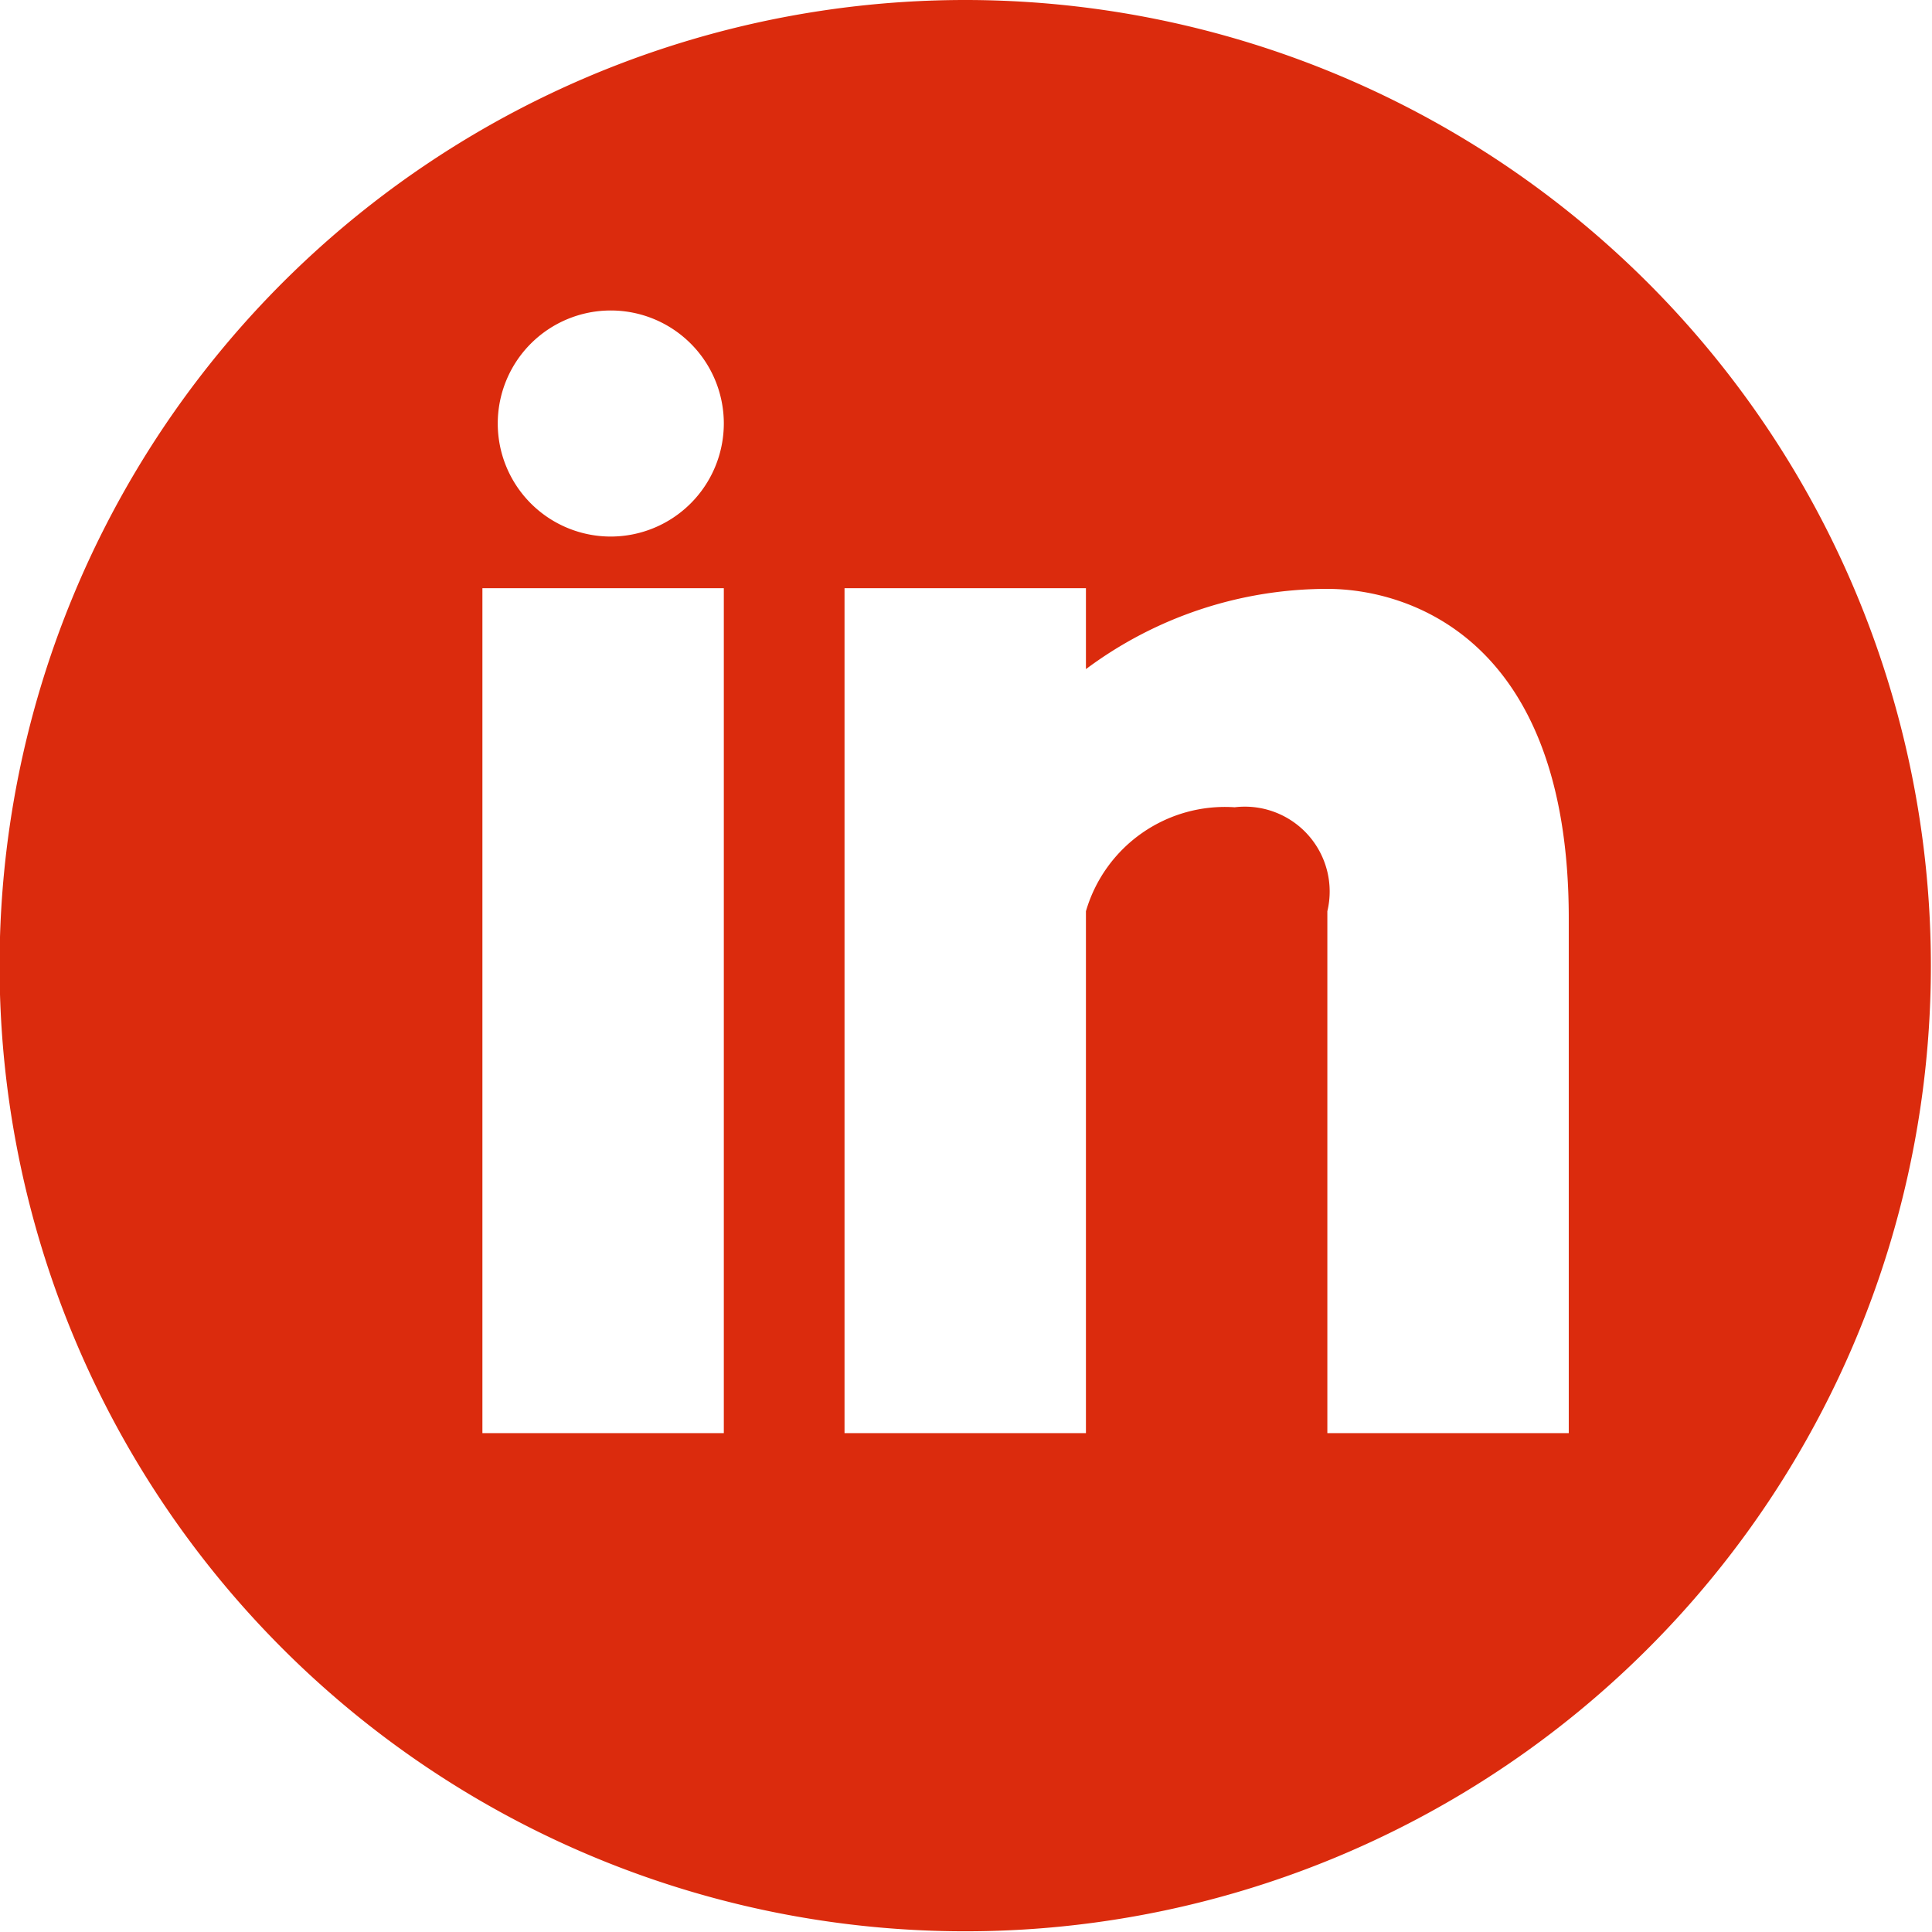 <svg id="SvgjsSvg1001" width="288" height="288" xmlns="http://www.w3.org/2000/svg" version="1.1" xmlns:xlink="http://www.w3.org/1999/xlink" xmlns:svgjs="http://svgjs.com/svgjs"><defs id="SvgjsDefs1002"></defs><g id="SvgjsG1008" transform="matrix(1,0,0,1,0,0)"><svg xmlns="http://www.w3.org/2000/svg" width="288" height="288" viewBox="0 0 27.688 27.69"><path fill="#db2b0d" fill-rule="evenodd" d="M898.583,5736a13.84,13.84,0,1,0,13.84,13.84A13.843,13.843,0,0,0,898.583,5736Zm-3.46,20.54h-3.46v-12.11h3.46v12.11Zm-1.623-12.85a1.62,1.62,0,1,1,1.623-1.62A1.622,1.622,0,0,1,893.5,5743.69Zm13.733,12.85h-3.46v-7.48a1.216,1.216,0,0,0-1.328-1.49,2.075,2.075,0,0,0-2.132,1.49v7.48h-3.46v-12.11h3.46v1.16a5.785,5.785,0,0,1,3.46-1.15c1.122,0,3.46.67,3.46,4.72v7.38Z" data-name="Kształt 78 1" transform="translate(-884.75 -5736)" class="colorfff svgShape"></path></svg></g></svg>